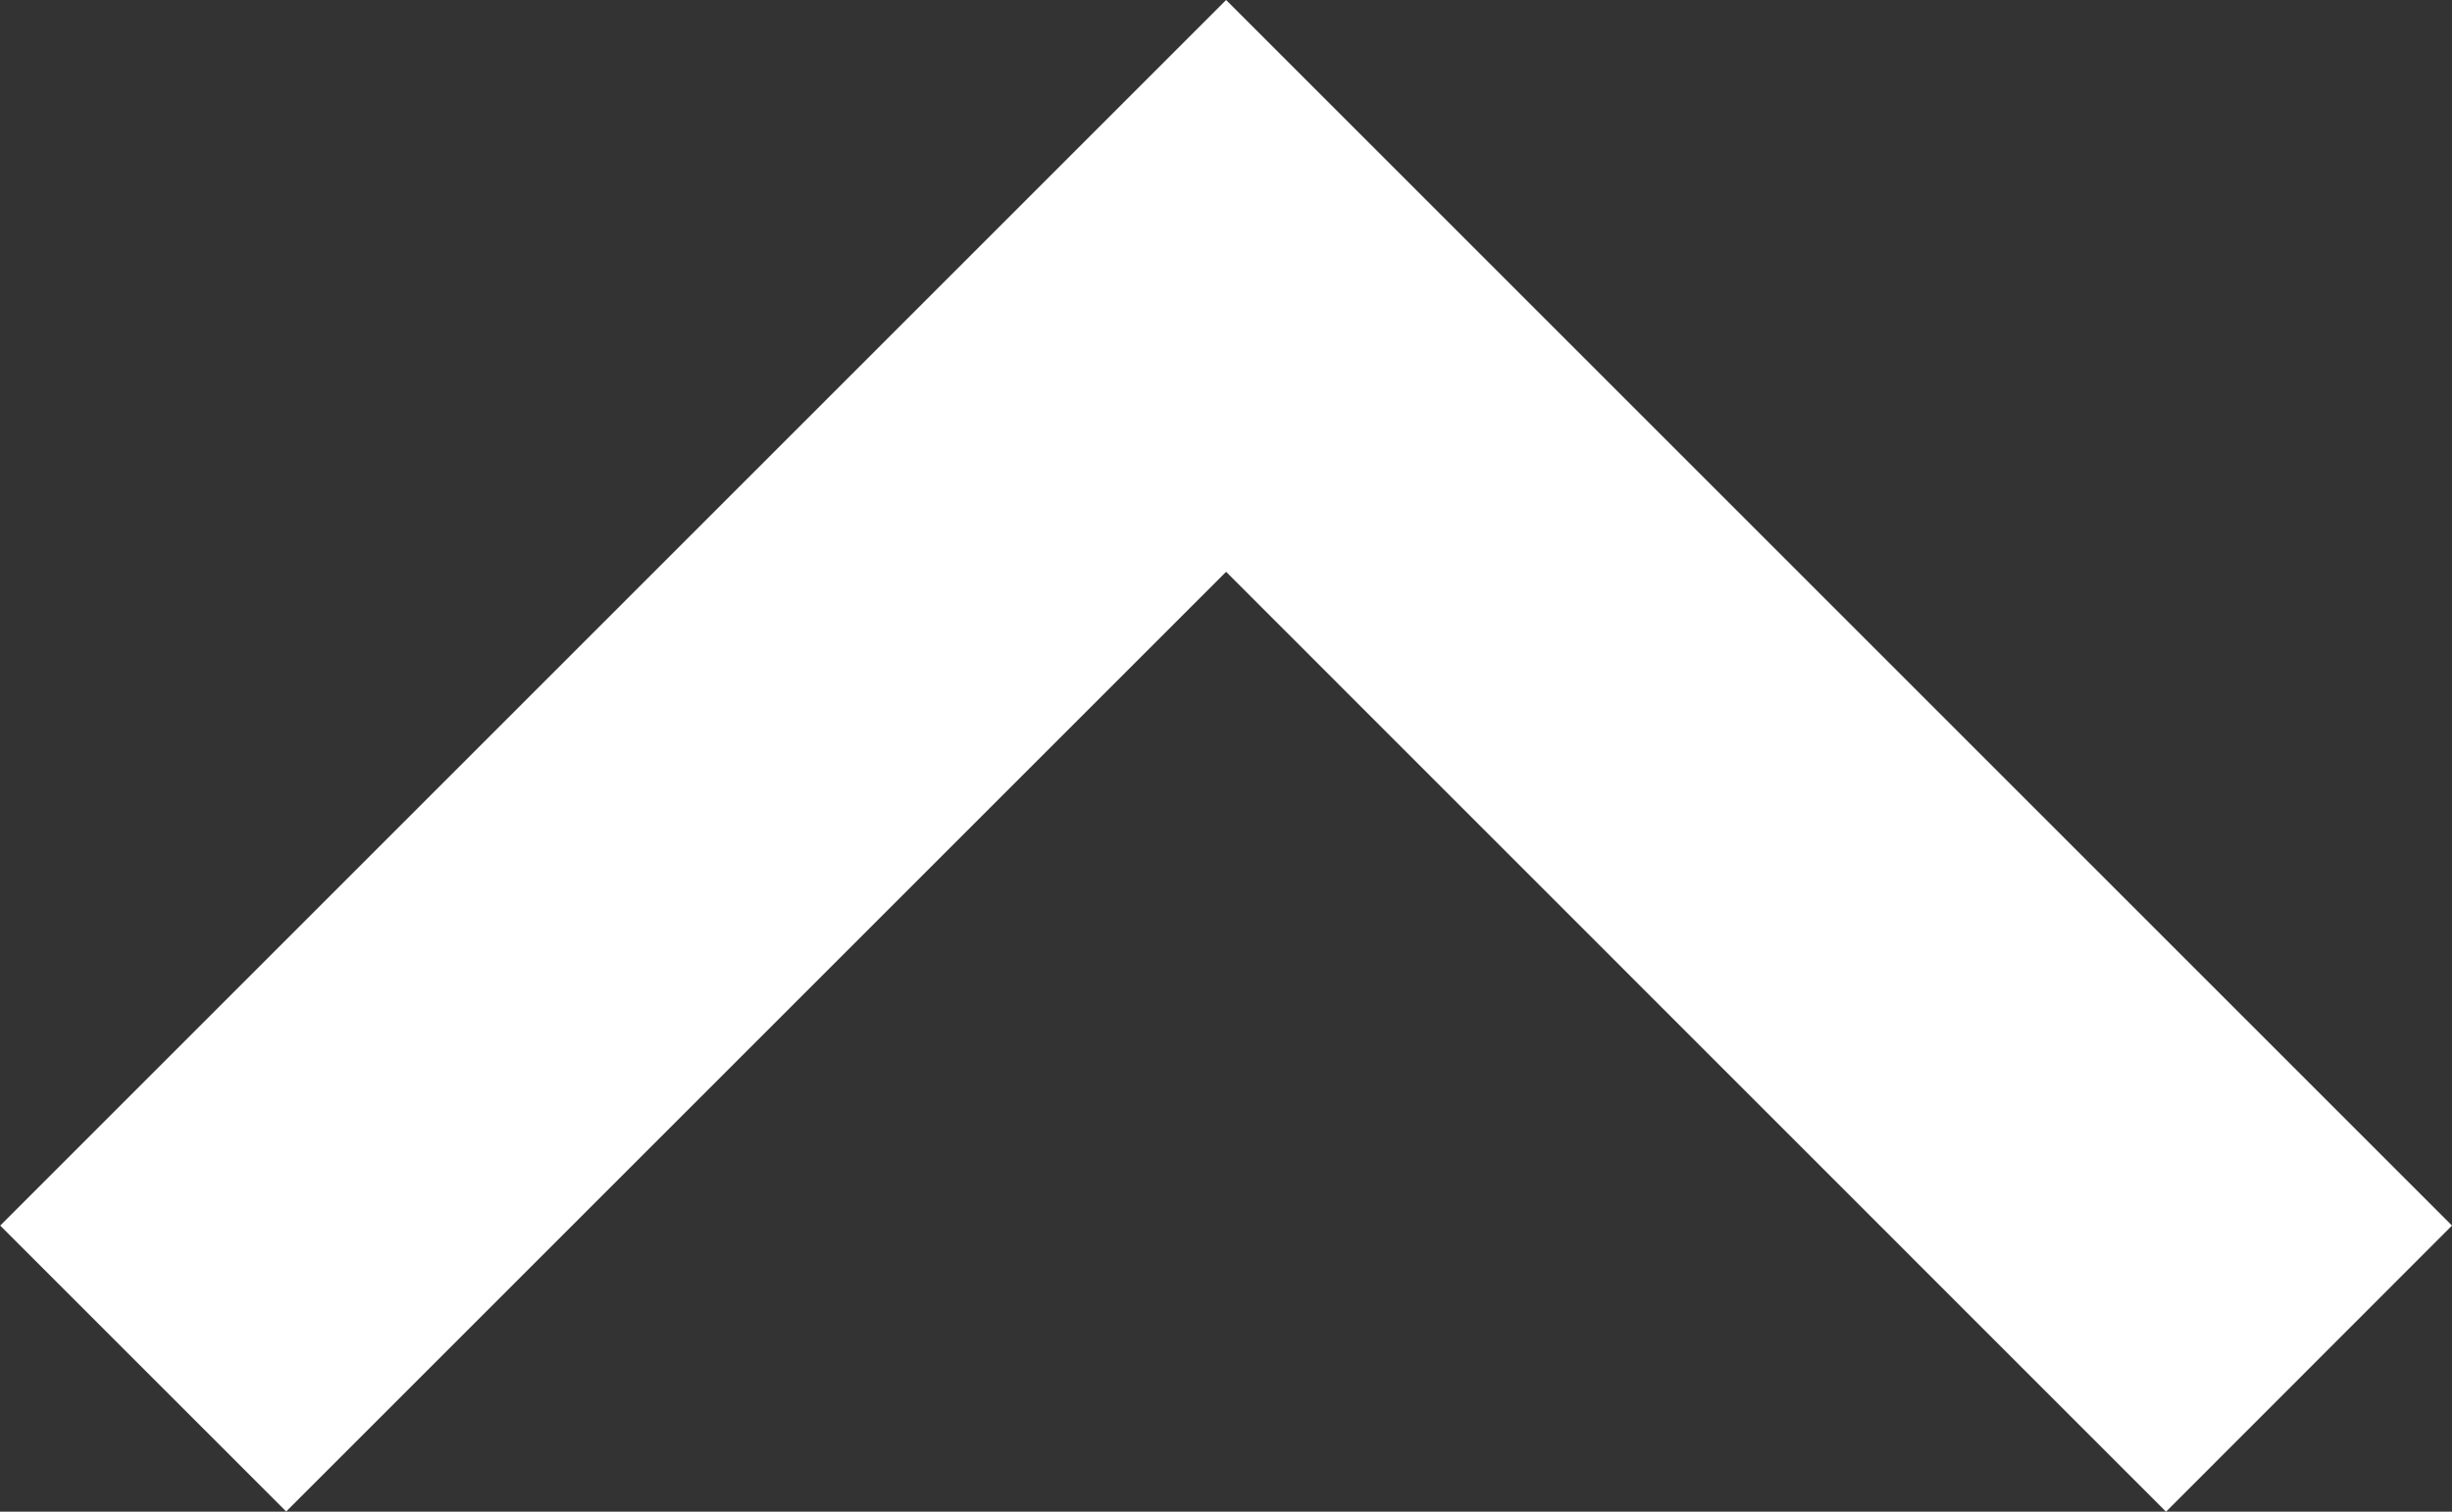 <svg xmlns="http://www.w3.org/2000/svg" width="11.575" height="7.138" viewBox="0 0 11.575 7.138"><rect x="0" y="0" width="11.575" height="7.138" fill="#333333" stroke="none"/><g transform="translate(11.575) rotate(90)"><g transform="translate(0)"><path d="M7.138,1.35,5.787,0,0,5.787l5.787,5.787,1.35-1.35L2.7,5.787Z" fill="#fff"/></g></g></svg>